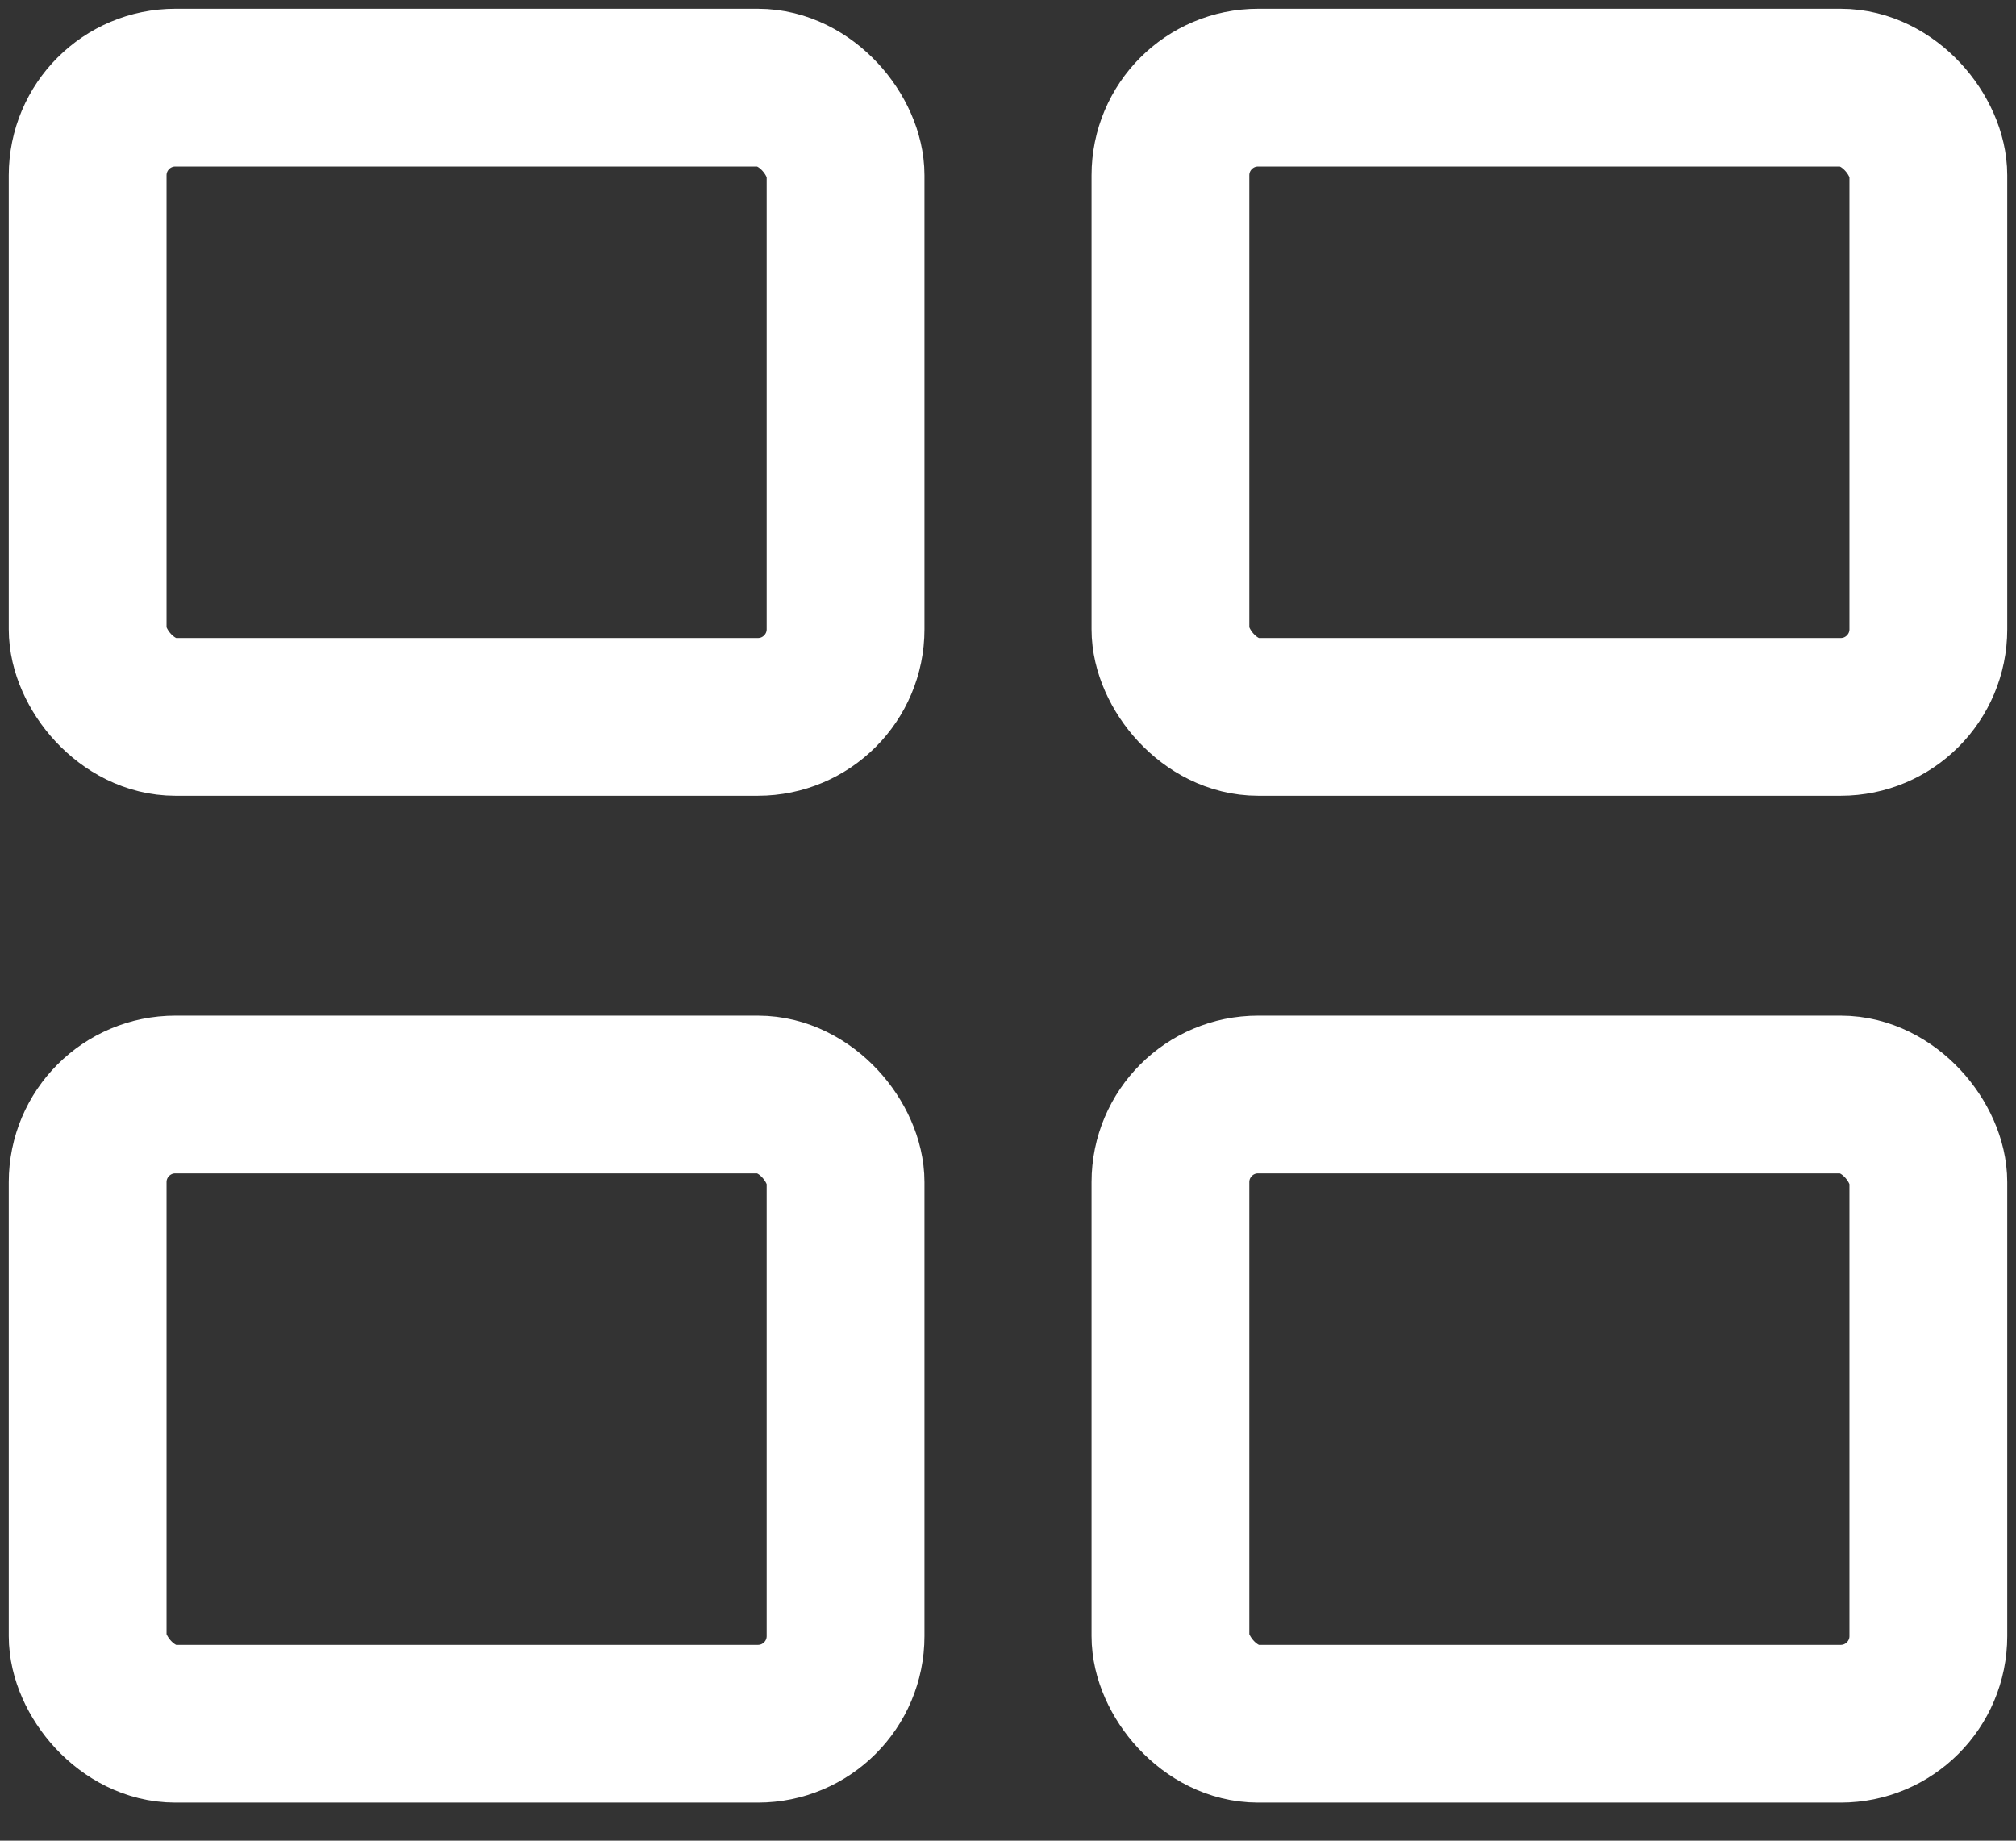 <svg width="23" height="21" viewBox="0 0 23 21" xmlns="http://www.w3.org/2000/svg">
    <rect x="0" y="0" width="23" height="21" fill="#333333" stroke="none"/>
    <g fill="none" stroke="#fff" stroke-width="1.8" transform="translate(1 1)">
      <rect width="8.647" height="7.179" rx="1"></rect>
      <rect width="8.647" height="7.179" y="11.487" rx="1"></rect>
      <rect width="8.647" height="7.179" x="12.353" rx="1"></rect>
      <rect width="8.647" height="7.179" x="12.353" y="11.487" rx="1"></rect>
    </g>
</svg>

